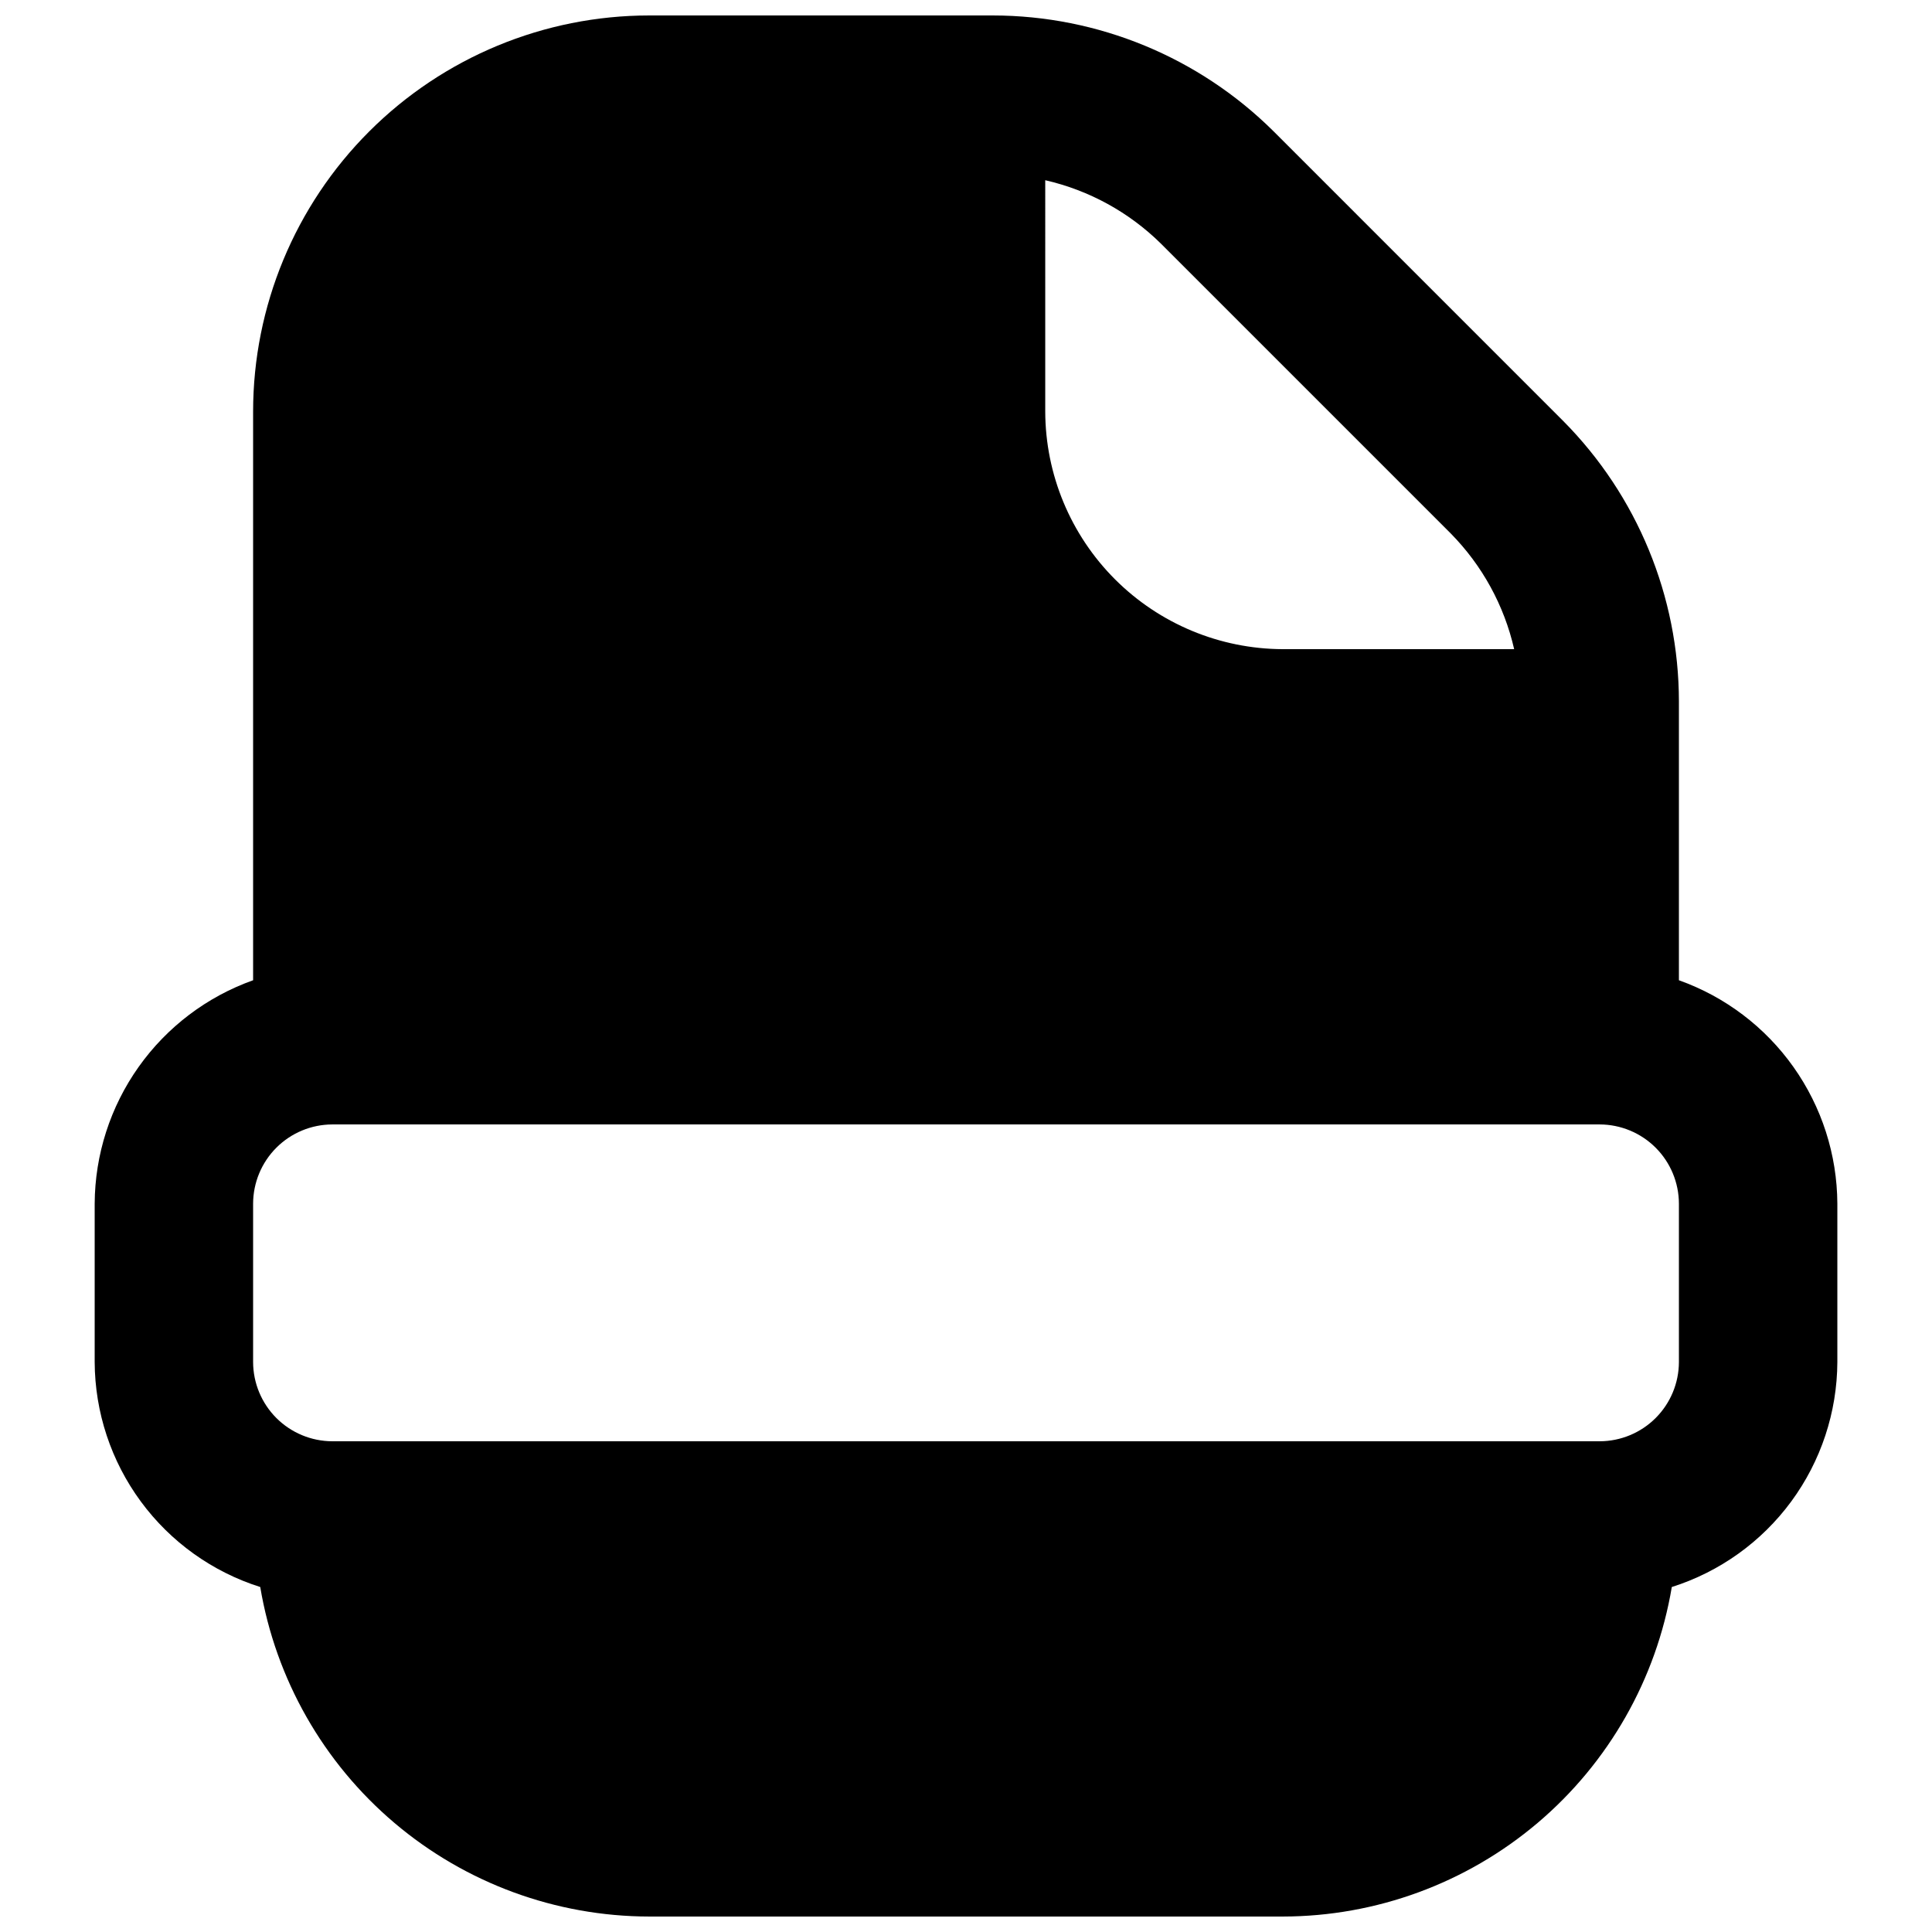 <?xml version="1.0" encoding="UTF-8"?>
<!-- Uploaded to: SVG Repo, www.svgrepo.com, Generator: SVG Repo Mixer Tools -->
<svg width="800px" height="800px" version="1.1" viewBox="144 144 512 512" xmlns="http://www.w3.org/2000/svg">
 <defs>
  <clipPath id="a">
   <path d="m169 148.09h462v503.81h-462z"/>
  </clipPath>
 </defs>
 <g clip-path="url(#a)">
  <path d="m588.93 403.78v-73.891c-0.031-27.84-11.043-54.547-30.648-74.312l-76.828-76.832c-19.77-19.602-46.473-30.617-74.312-30.648h-91.105c-27.836 0.012-54.527 11.07-74.207 30.754-19.684 19.68-30.746 46.371-30.754 74.207v150.72c-12.234 4.356-22.828 12.379-30.34 22.969-7.512 10.594-11.578 23.242-11.645 36.23v41.984-0.004c0.059 13.305 4.34 26.242 12.227 36.957 7.883 10.715 18.965 18.648 31.648 22.664 4.098 24.383 16.695 46.531 35.562 62.516 18.863 15.984 42.781 24.773 67.508 24.809h167.94-0.004c24.73-0.035 48.645-8.824 67.512-24.809 18.863-15.984 31.461-38.133 35.562-62.516 12.68-4.016 23.762-11.949 31.648-22.664 7.883-10.715 12.164-23.652 12.223-36.957v-41.98c-0.066-12.988-4.133-25.637-11.645-36.23-7.512-10.59-18.105-18.613-30.34-22.969zm-167.93-212.02c11.574 2.644 22.188 8.461 30.648 16.793l76.832 76.832h-0.004c8.332 8.461 14.148 19.07 16.793 30.648h-61.297c-16.684-0.051-32.676-6.699-44.477-18.5-11.797-11.801-18.449-27.789-18.496-44.477zm167.93 313.2c-0.016 5.562-2.231 10.895-6.164 14.828-3.934 3.934-9.266 6.148-14.828 6.164h-335.87c-5.562-0.016-10.895-2.231-14.828-6.164-3.93-3.934-6.148-9.266-6.164-14.828v-41.98c0.016-5.562 2.234-10.895 6.164-14.828 3.934-3.934 9.266-6.148 14.828-6.164h335.87c5.562 0.016 10.895 2.231 14.828 6.164 3.934 3.934 6.148 9.266 6.164 14.828z"/>
 </g>
</svg>